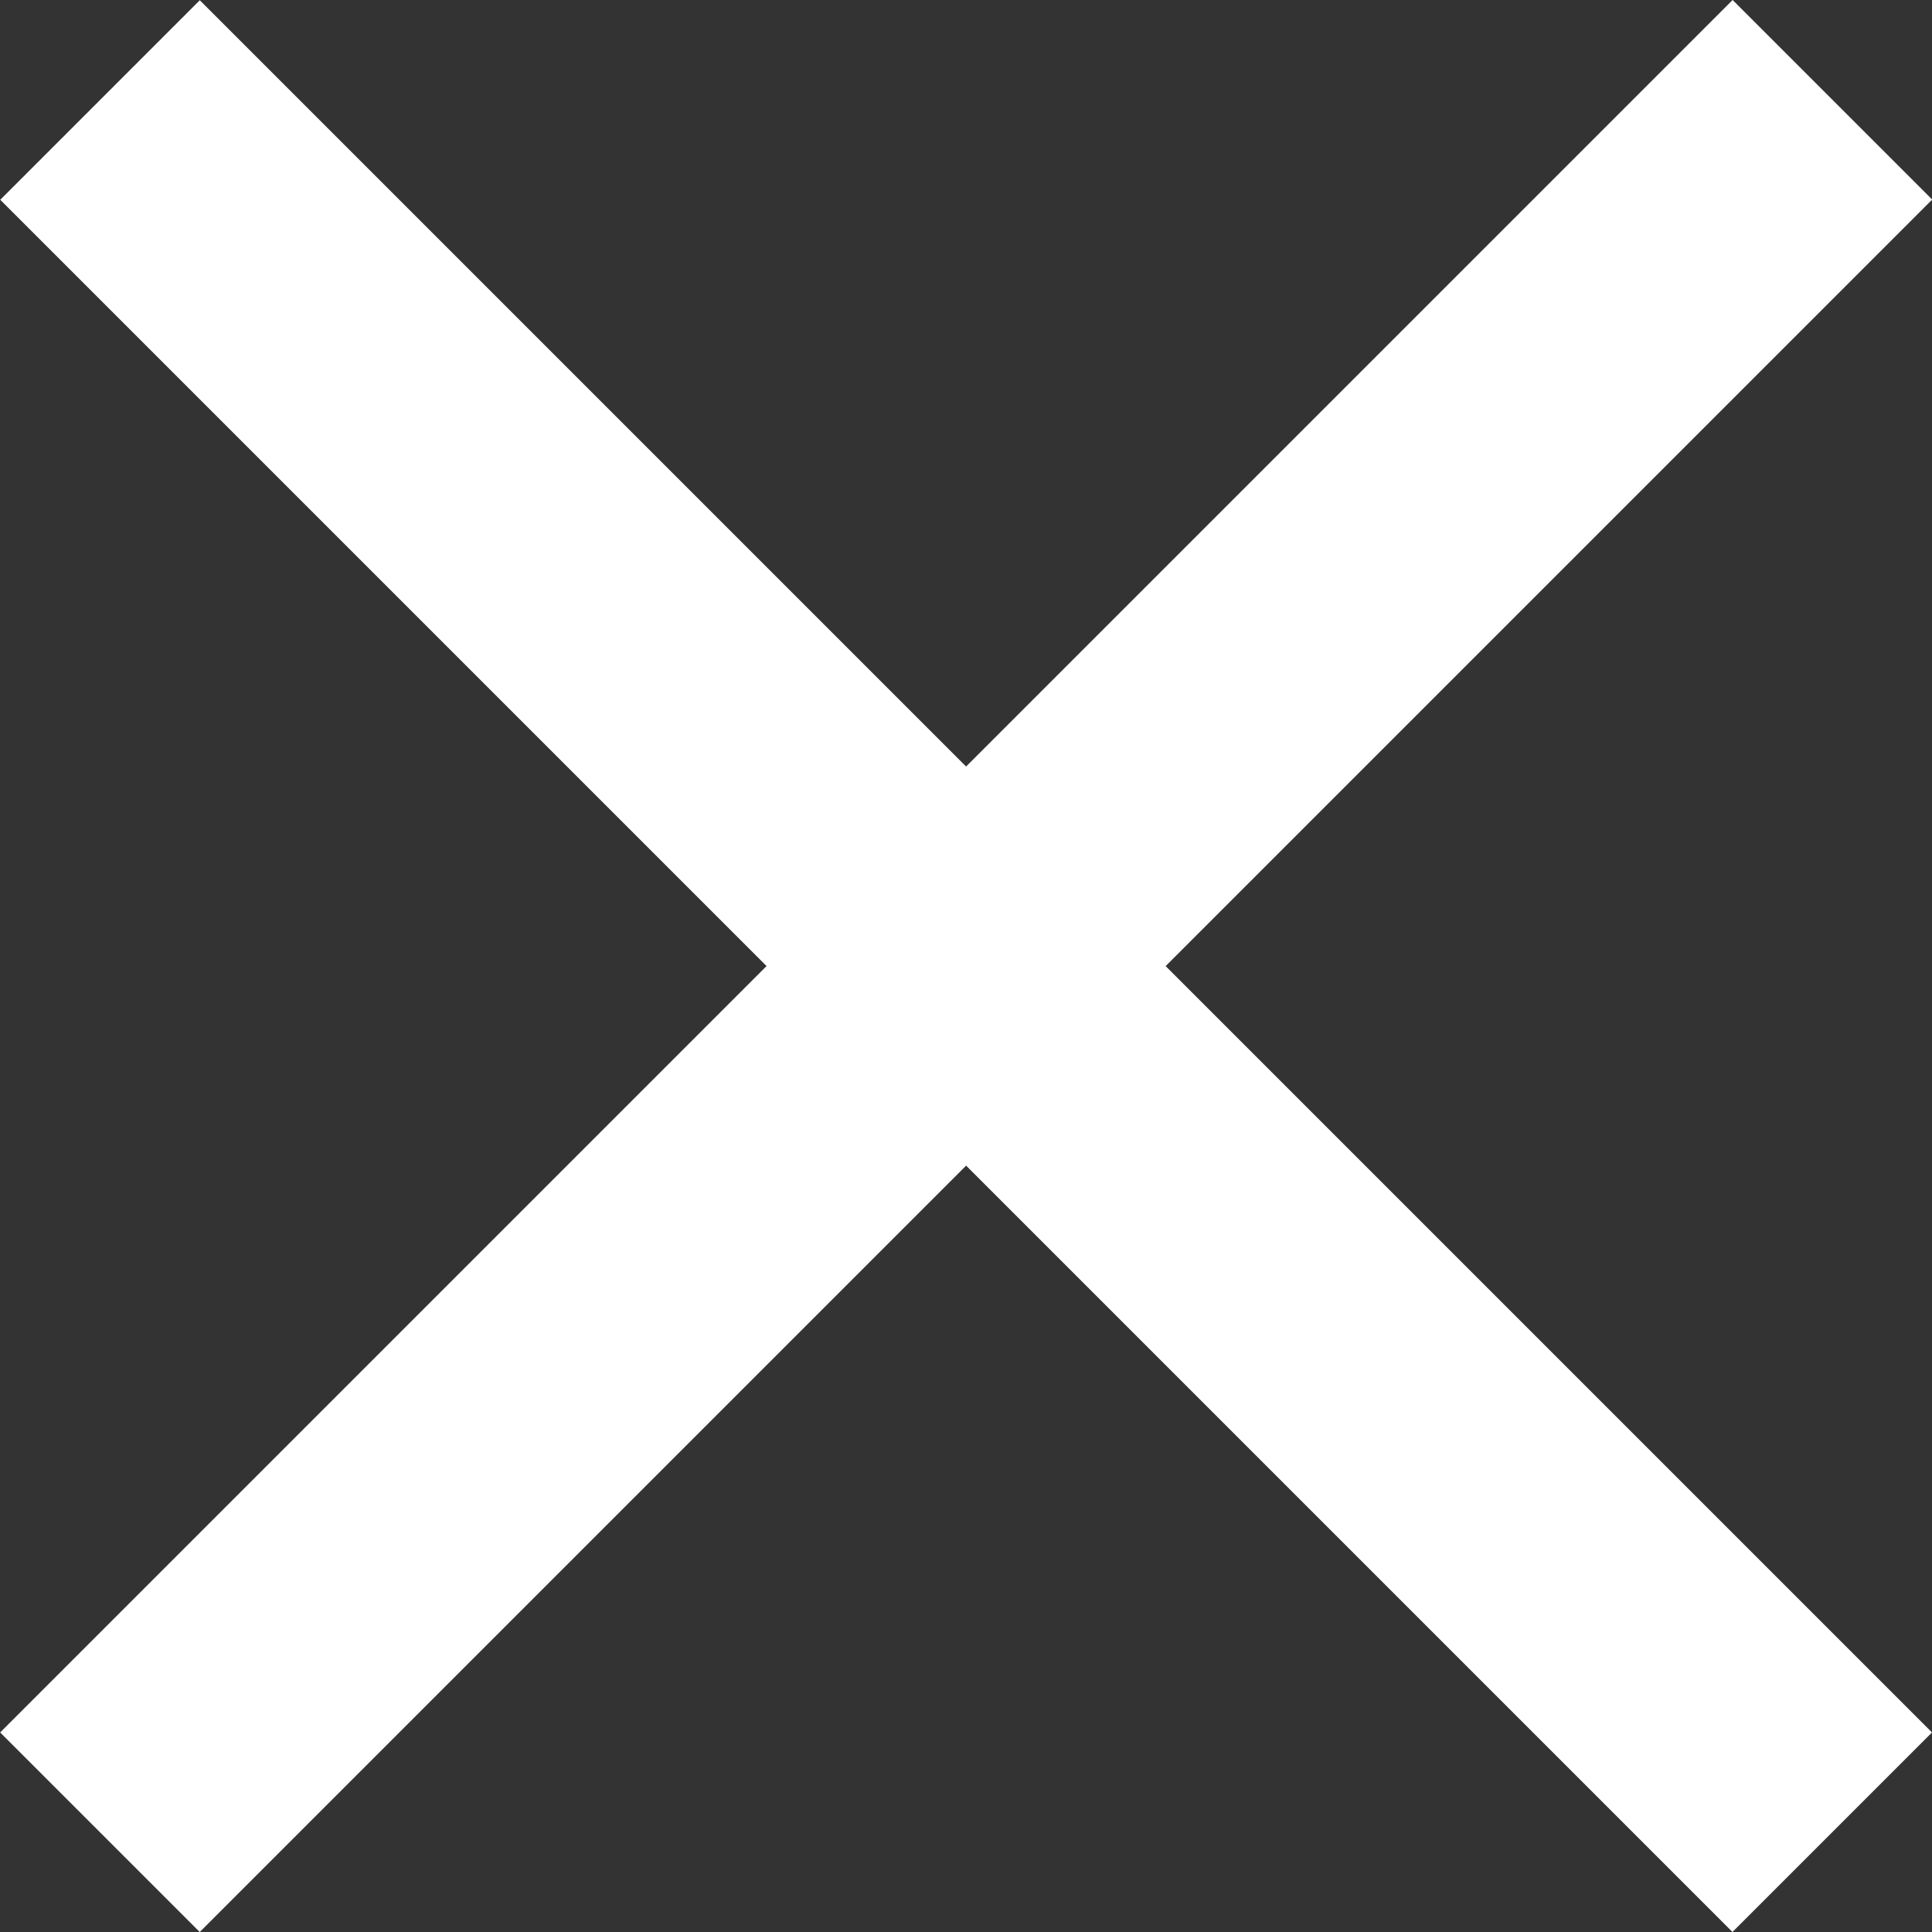 <svg width="25" height="25" viewBox="0 0 25 25" fill="none" xmlns="http://www.w3.org/2000/svg">
<rect x="0" y="0" width="25" height="25" fill="#333333" stroke="none"/>
<rect x="0.002" y="22.418" width="31.704" height="3.652" transform="rotate(-45 0.002 22.418)" fill="#FFF"/>
<rect width="31.704" height="3.652" transform="matrix(-0.707 -0.707 -0.707 0.707 25 22.418)" fill="#FFF"/>
</svg>
